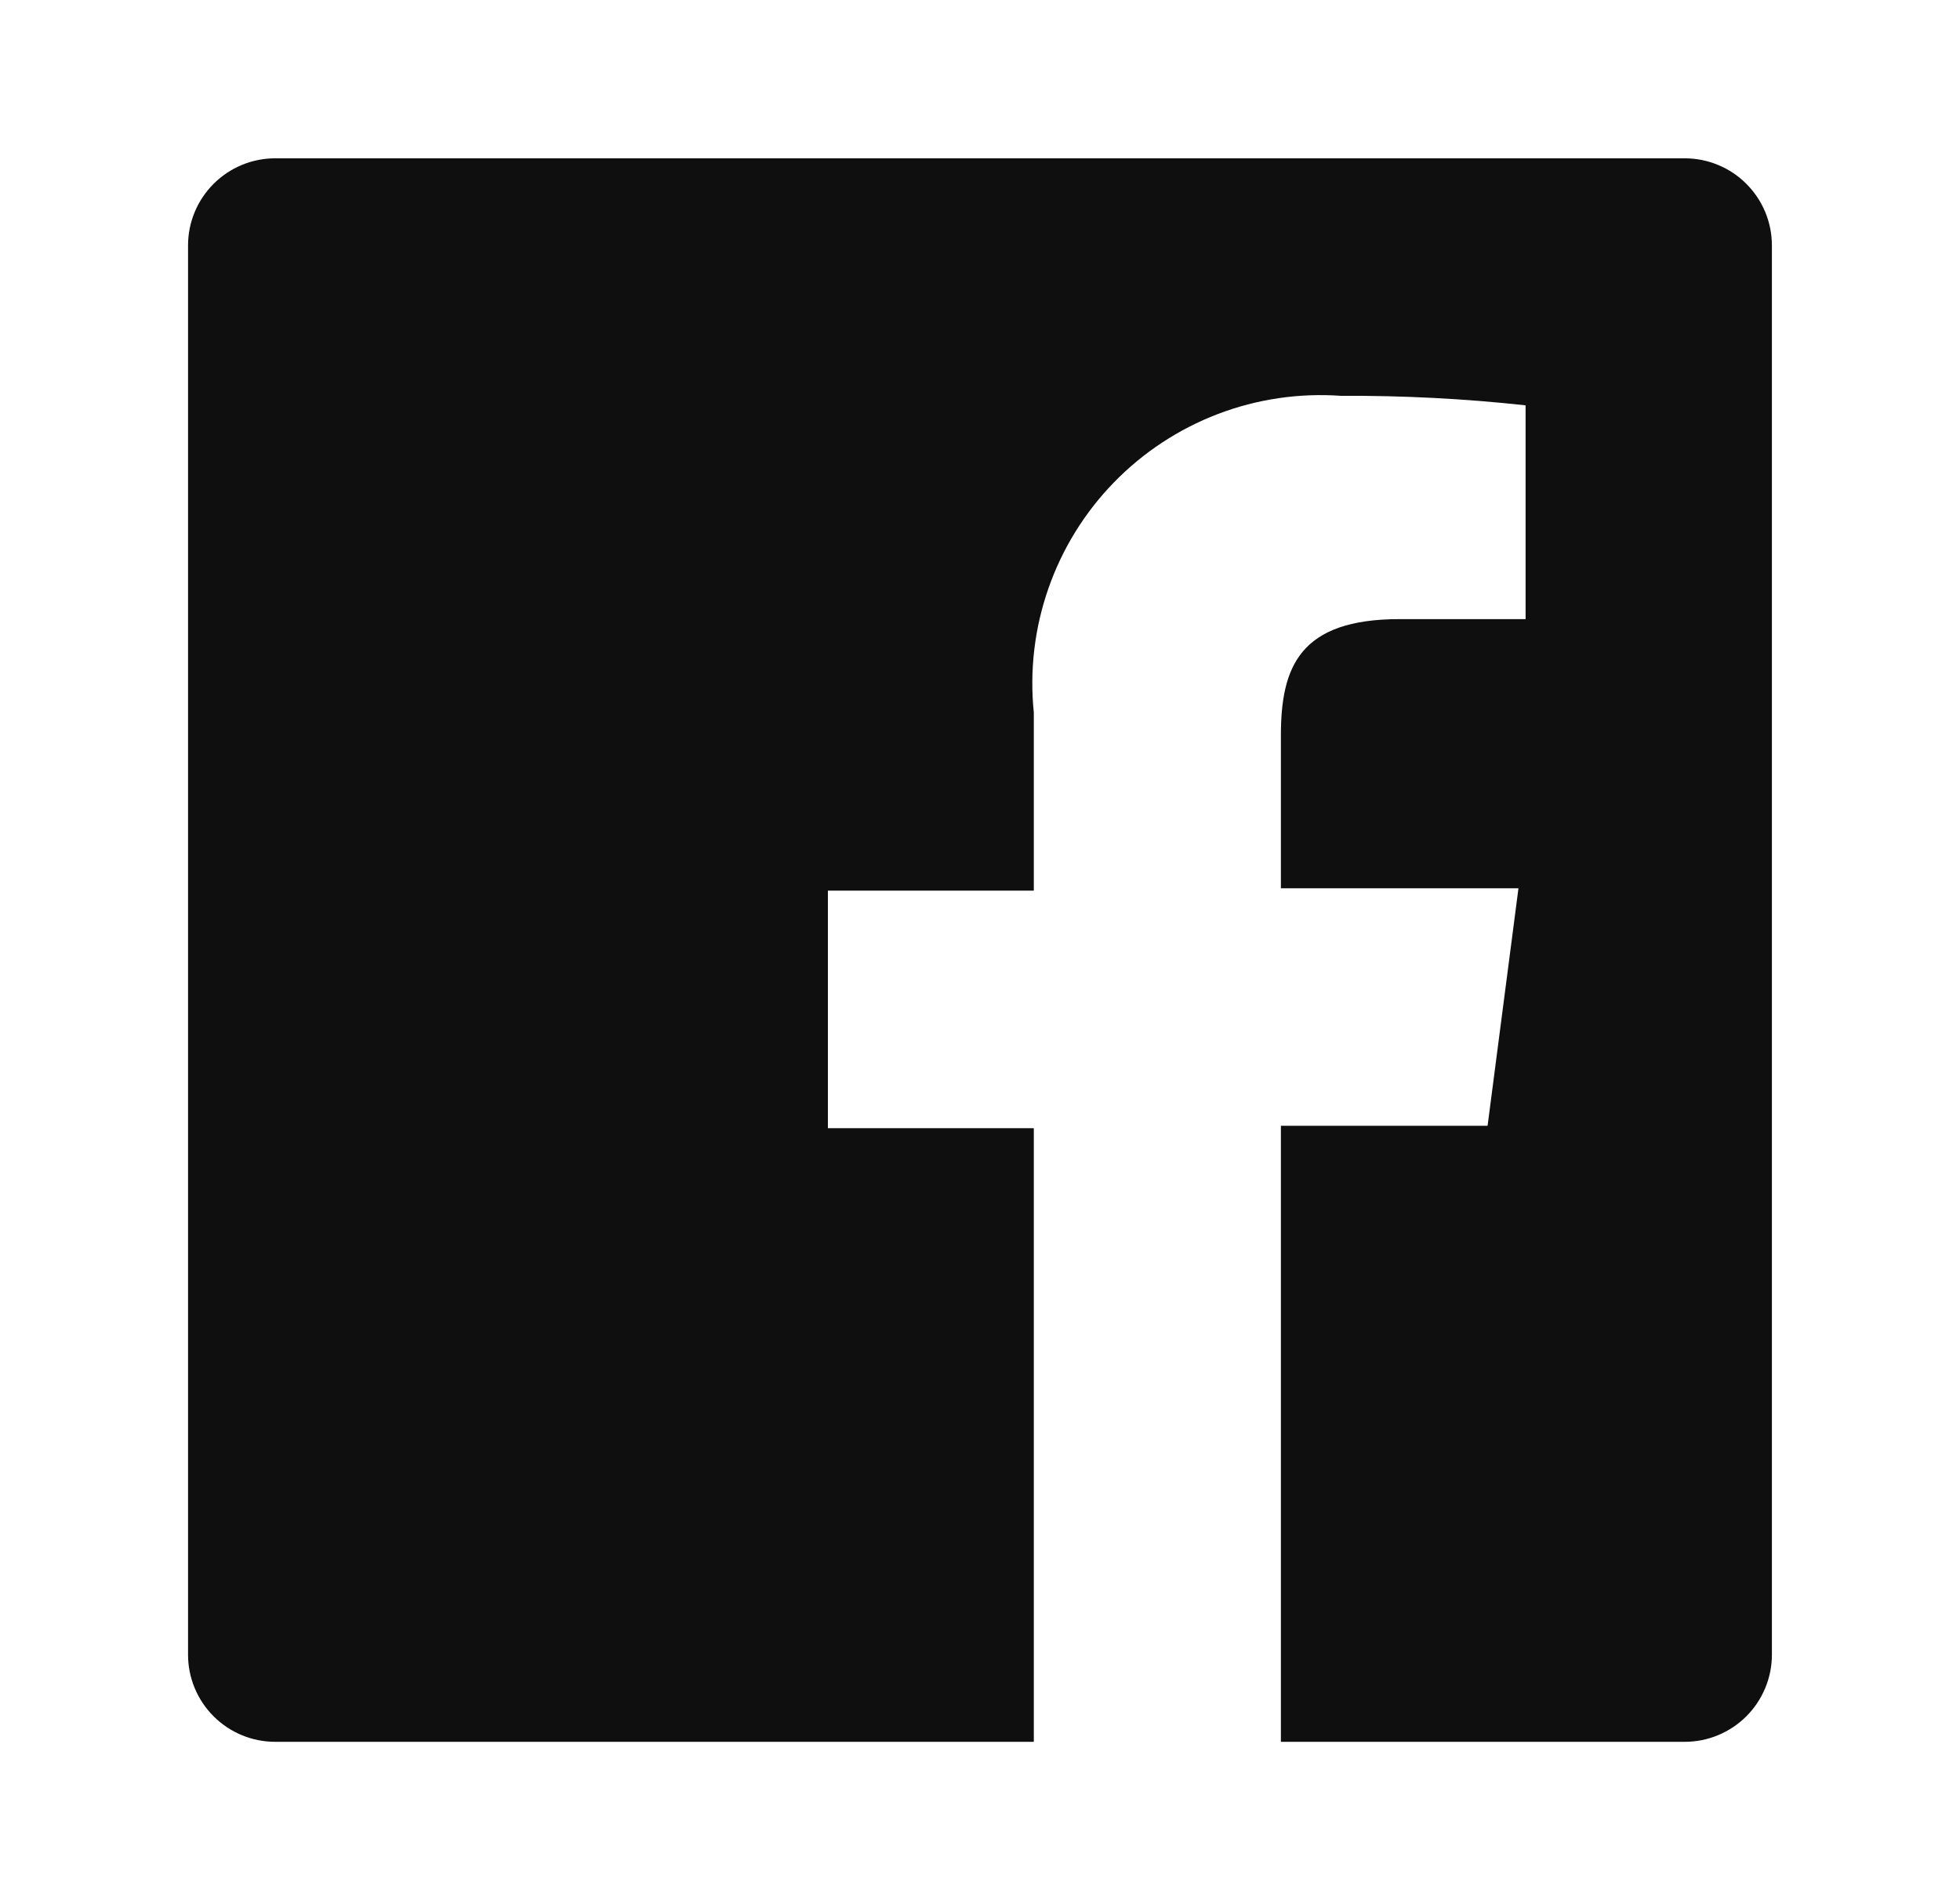 <svg width="33" height="32" viewBox="0 0 33 32" fill="none" xmlns="http://www.w3.org/2000/svg">
<path d="M28.366 2.666H4.633C4.244 2.666 3.871 2.821 3.596 3.096C3.321 3.371 3.166 3.744 3.166 4.133V27.866C3.166 28.255 3.321 28.628 3.596 28.903C3.871 29.178 4.244 29.333 4.633 29.333H17.406V18.999H13.939V14.999H17.406V11.999C17.334 11.295 17.417 10.584 17.65 9.915C17.882 9.246 18.258 8.636 18.751 8.128C19.244 7.62 19.842 7.226 20.503 6.973C21.165 6.72 21.873 6.616 22.579 6.666C23.617 6.66 24.654 6.713 25.686 6.826V10.426H23.566C21.886 10.426 21.566 11.226 21.566 12.386V14.959H25.566L25.046 18.959H21.566V29.333H28.366C28.559 29.333 28.749 29.295 28.927 29.221C29.105 29.147 29.267 29.039 29.403 28.903C29.539 28.767 29.647 28.605 29.721 28.427C29.795 28.249 29.833 28.059 29.833 27.866V4.133C29.833 3.94 29.795 3.749 29.721 3.571C29.647 3.393 29.539 3.232 29.403 3.096C29.267 2.959 29.105 2.851 28.927 2.778C28.749 2.704 28.559 2.666 28.366 2.666Z" fill="#100F0F"/>
</svg>
